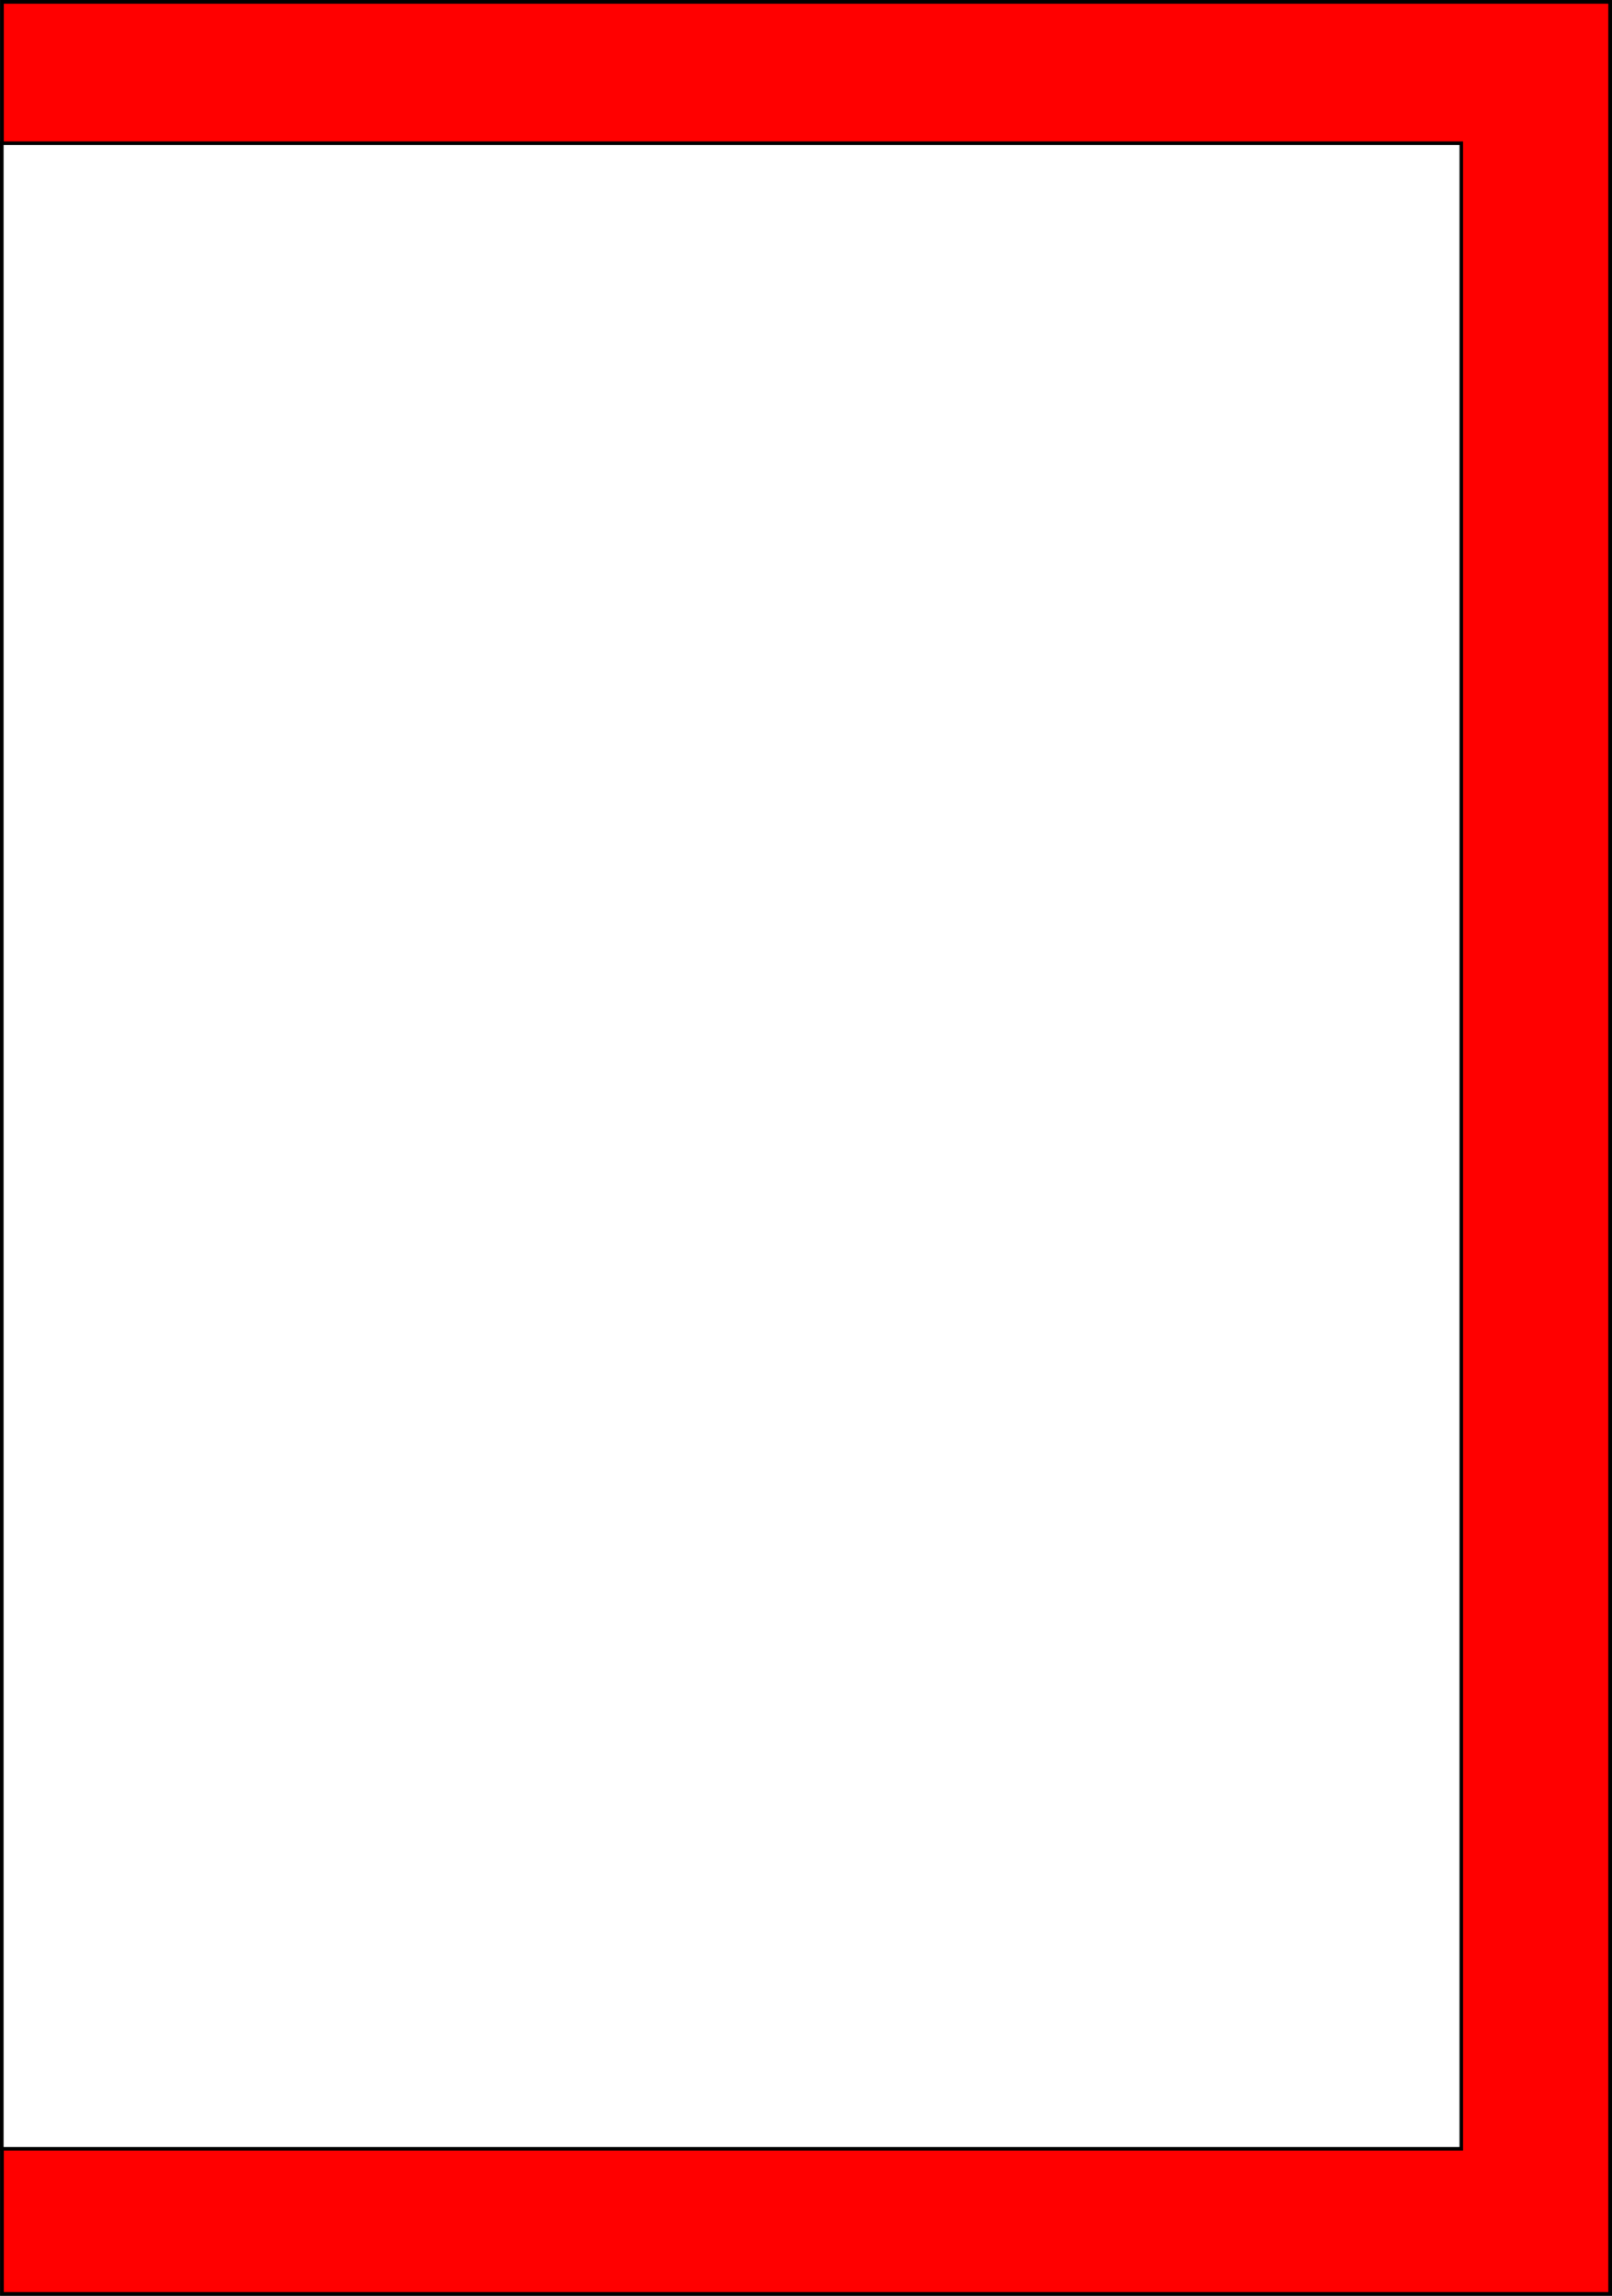 <svg xmlns="http://www.w3.org/2000/svg" width="562.609" height="801.291" viewBox="0 0 148.857 212.008"><rect x="0" y="0" width="148.857" height="212.008" fill="#333333" stroke="none"/><g style="display:inline"><path d="M16.545 21.923h148.507V233.59H16.545z" style="display:inline;opacity:1;fill:red;fill-rule:evenodd;stroke:#000;stroke-width:.342;stroke-miterlimit:4;stroke-dasharray:none;stroke-opacity:1" transform="translate(-16.366 -21.752)"/><path d="M16.533 34.981h134.771v185.208H16.533z" style="display:inline;opacity:1;fill:#fff;fill-rule:evenodd;stroke:#000;stroke-width:.328;stroke-miterlimit:4;stroke-dasharray:none;stroke-opacity:1" transform="translate(-16.366 -21.752)"/></g></svg>